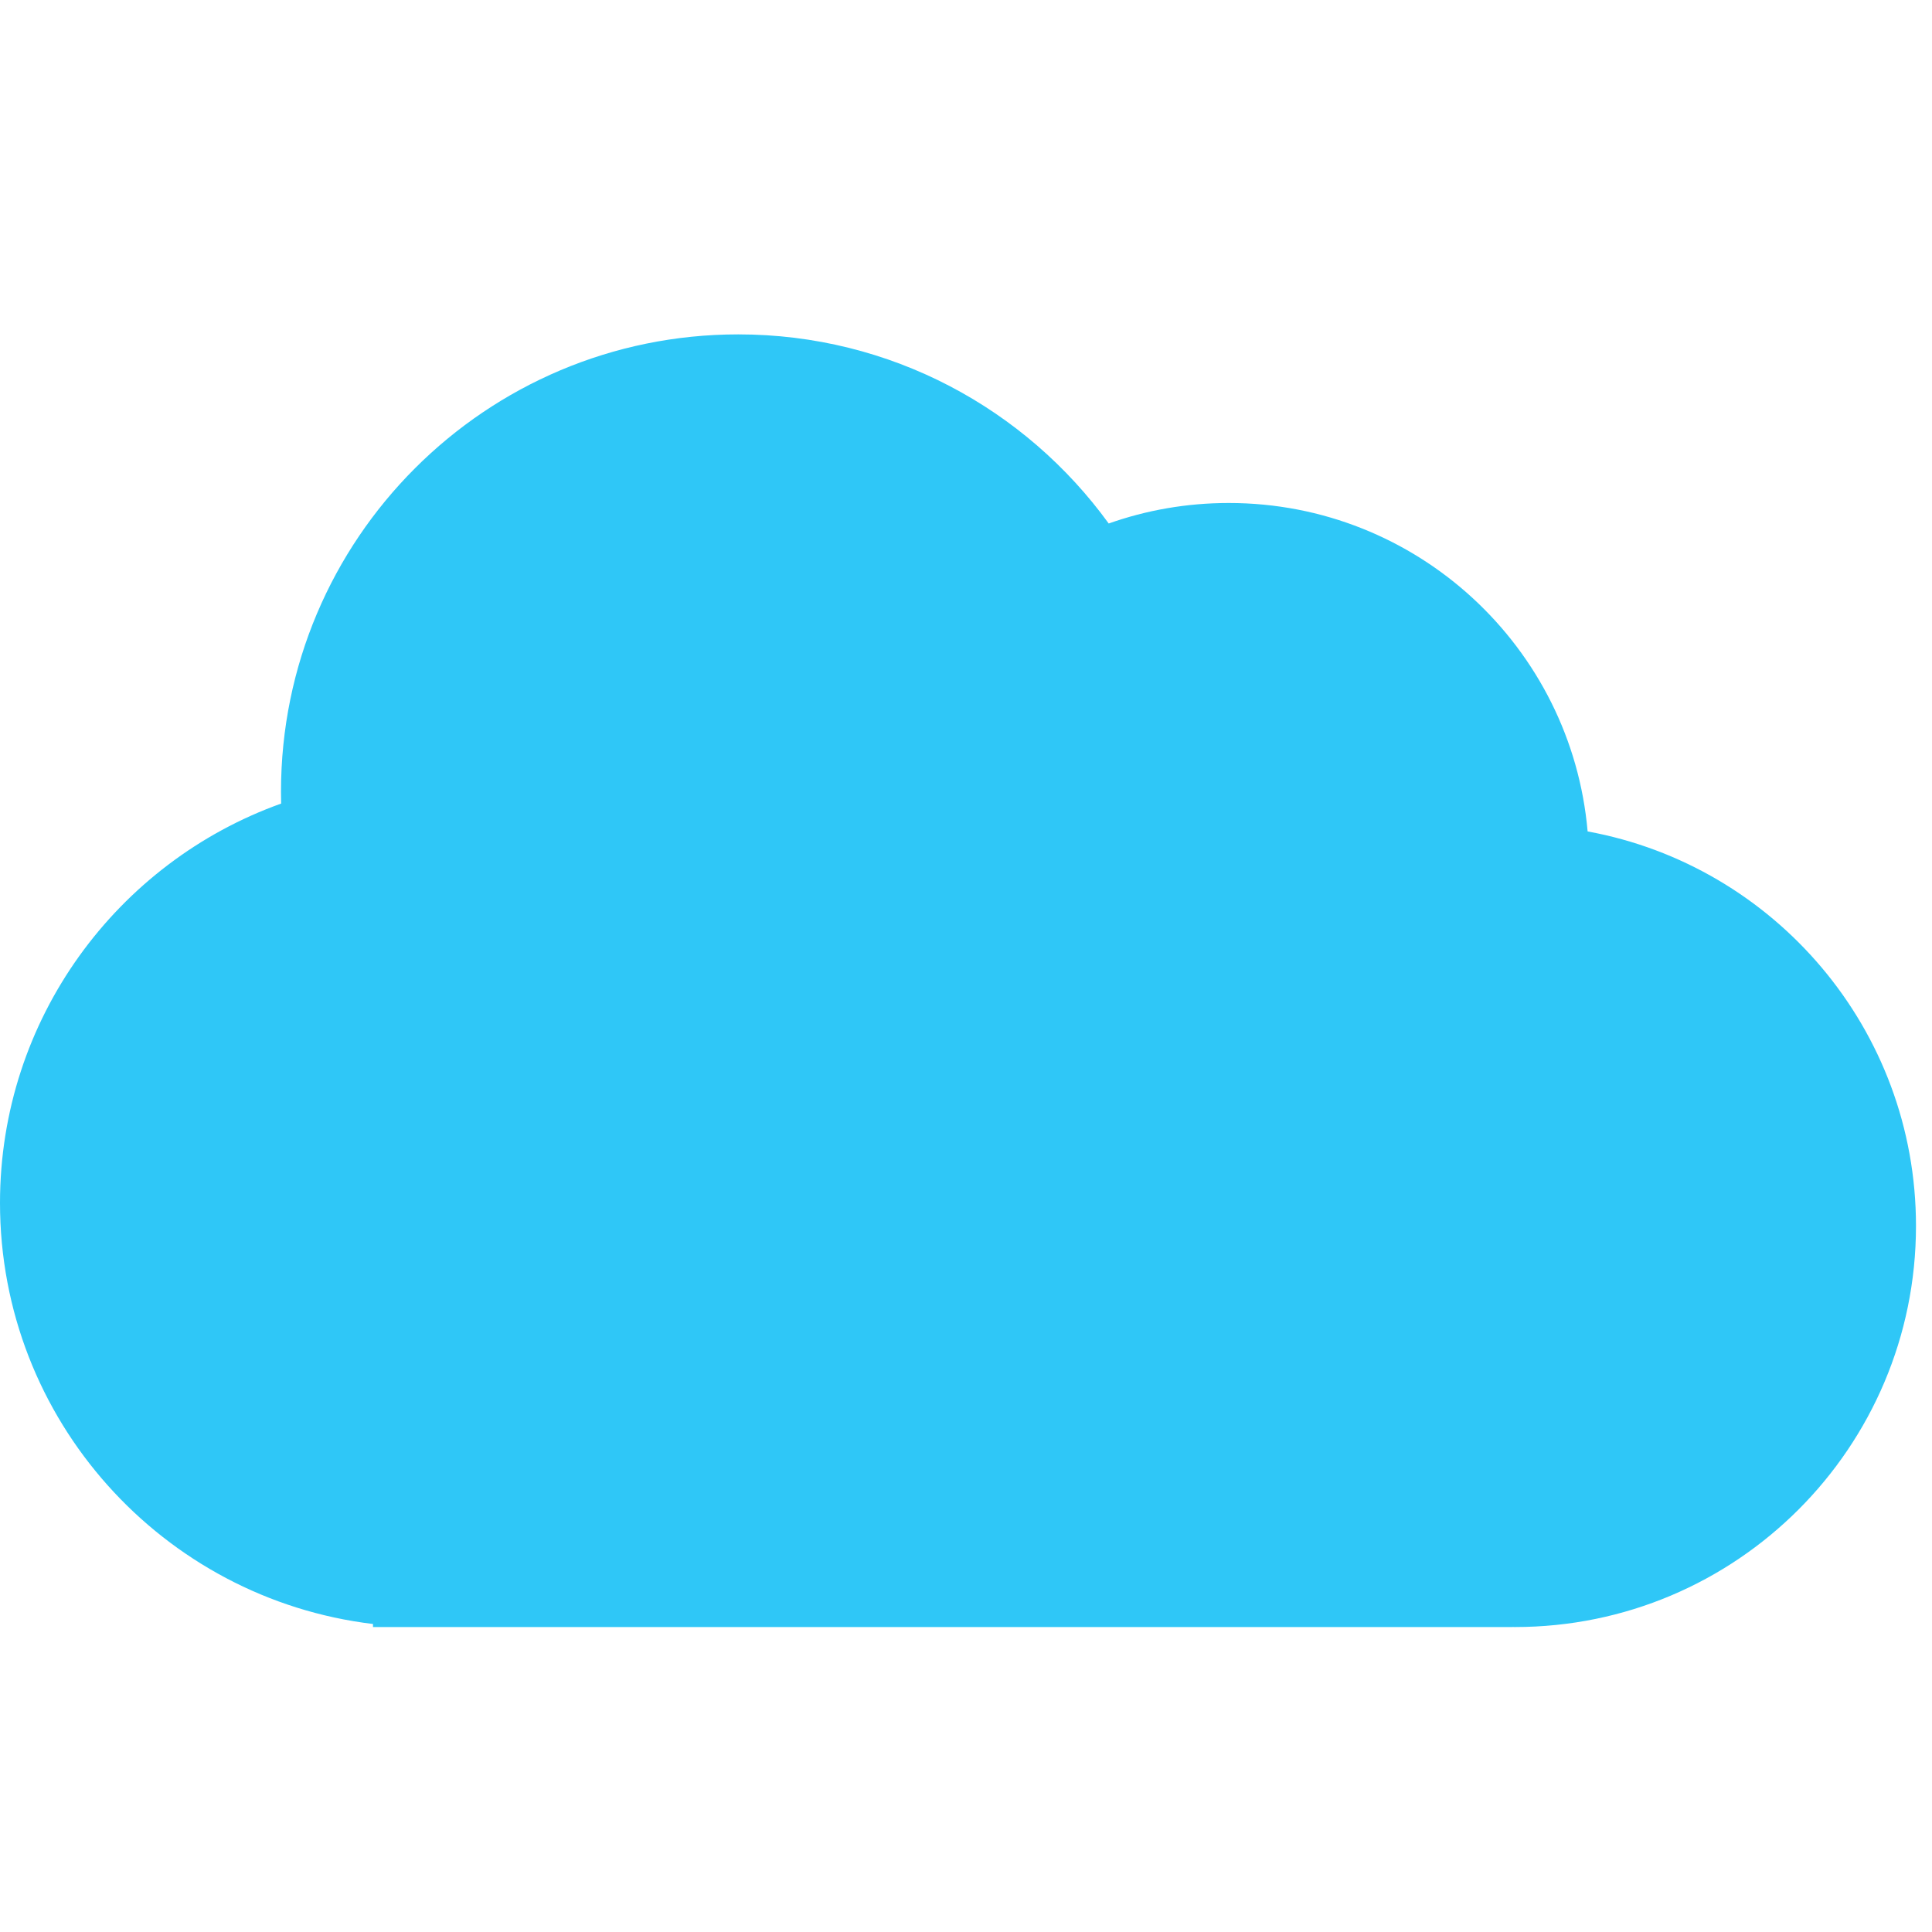 <svg width="52" height="52" viewBox="0 0 52 52" fill="none" xmlns="http://www.w3.org/2000/svg">
<path fill-rule="evenodd" clip-rule="evenodd" d="M40.706 43.791C40.728 43.792 40.751 43.792 40.774 43.792C46.736 43.792 51.569 38.959 51.569 32.996C51.569 27.703 47.759 23.299 42.731 22.378C42.299 17.424 38.14 13.538 33.073 13.538C31.94 13.538 30.852 13.732 29.841 14.09C27.605 11.006 23.972 9 19.871 9C13.074 9 7.563 14.51 7.563 21.308C7.563 21.415 7.565 21.522 7.567 21.628C3.156 23.207 0 27.424 0 32.378C0 38.216 4.384 43.031 10.039 43.71V43.792H40.706V43.791Z" fill="#2FC7F7"/>
</svg>
